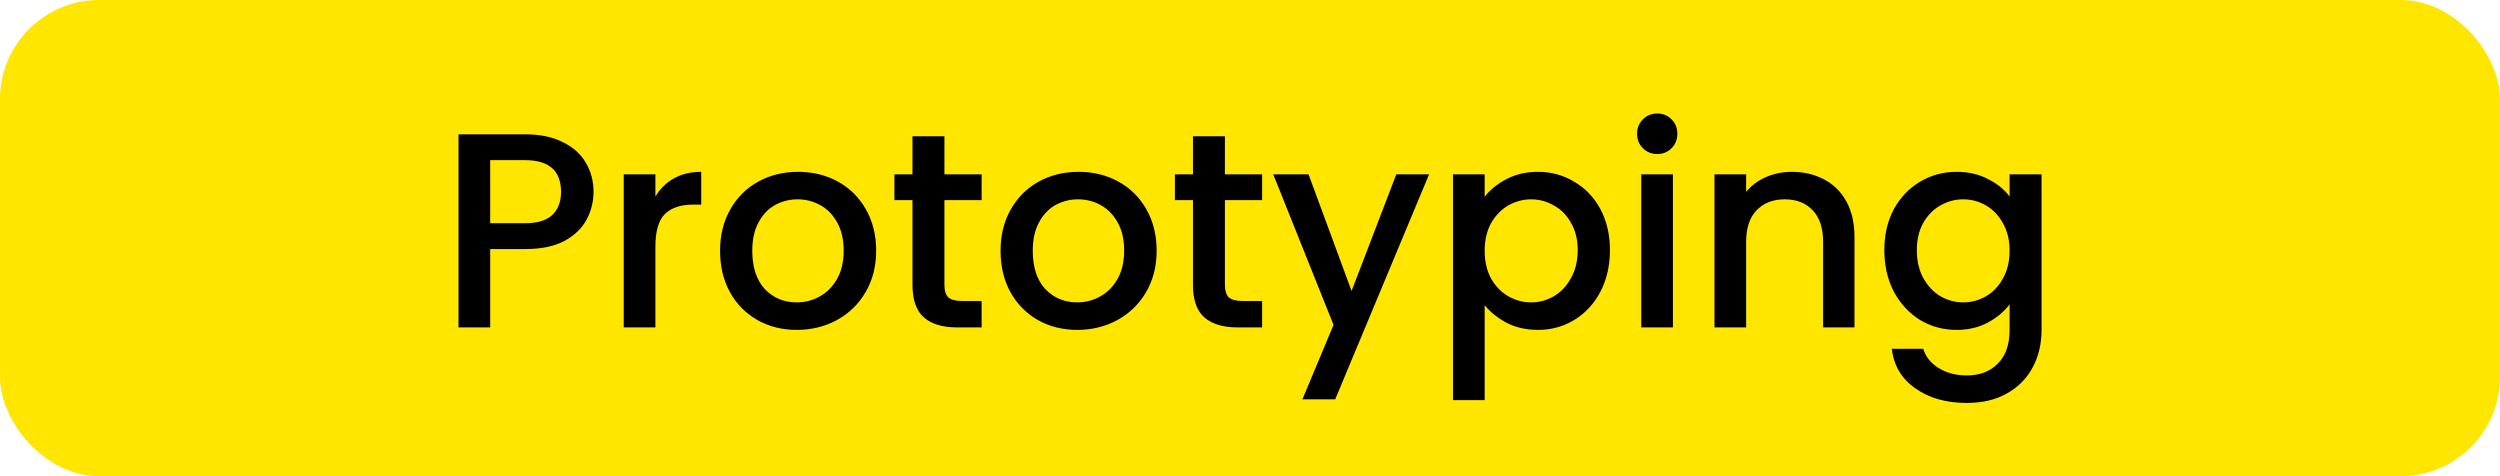<svg width="126" height="24" viewBox="0 0 126 24" fill="none" xmlns="http://www.w3.org/2000/svg">
<rect width="126" height="24" rx="5" fill="#FFE600"/>
<path d="M29.914 9.668C29.914 10.163 29.797 10.629 29.564 11.068C29.33 11.507 28.957 11.866 28.444 12.146C27.93 12.417 27.272 12.552 26.47 12.552H24.706V16.5H23.11V6.77H26.47C27.216 6.77 27.846 6.901 28.36 7.162C28.882 7.414 29.27 7.759 29.522 8.198C29.783 8.637 29.914 9.127 29.914 9.668ZM26.47 11.25C27.076 11.25 27.529 11.115 27.828 10.844C28.126 10.564 28.276 10.172 28.276 9.668C28.276 8.604 27.674 8.072 26.47 8.072H24.706V11.25H26.47ZM33.032 9.906C33.265 9.514 33.573 9.211 33.956 8.996C34.348 8.772 34.81 8.66 35.342 8.66V10.312H34.936C34.31 10.312 33.834 10.471 33.508 10.788C33.19 11.105 33.032 11.656 33.032 12.44V16.5H31.436V8.786H33.032V9.906ZM40.155 16.626C39.427 16.626 38.769 16.463 38.181 16.136C37.593 15.8 37.131 15.333 36.795 14.736C36.459 14.129 36.291 13.429 36.291 12.636C36.291 11.852 36.464 11.157 36.809 10.55C37.154 9.943 37.626 9.477 38.223 9.15C38.82 8.823 39.487 8.66 40.225 8.66C40.962 8.66 41.63 8.823 42.227 9.15C42.824 9.477 43.295 9.943 43.641 10.55C43.986 11.157 44.159 11.852 44.159 12.636C44.159 13.42 43.981 14.115 43.627 14.722C43.272 15.329 42.787 15.8 42.171 16.136C41.564 16.463 40.892 16.626 40.155 16.626ZM40.155 15.24C40.566 15.24 40.948 15.142 41.303 14.946C41.667 14.75 41.961 14.456 42.185 14.064C42.409 13.672 42.521 13.196 42.521 12.636C42.521 12.076 42.413 11.605 42.199 11.222C41.984 10.83 41.7 10.536 41.345 10.34C40.99 10.144 40.608 10.046 40.197 10.046C39.786 10.046 39.404 10.144 39.049 10.34C38.703 10.536 38.428 10.83 38.223 11.222C38.017 11.605 37.915 12.076 37.915 12.636C37.915 13.467 38.125 14.111 38.545 14.568C38.974 15.016 39.511 15.24 40.155 15.24ZM47.599 10.088V14.358C47.599 14.647 47.664 14.857 47.794 14.988C47.934 15.109 48.168 15.17 48.495 15.17H49.474V16.5H48.215C47.496 16.5 46.945 16.332 46.562 15.996C46.18 15.66 45.989 15.114 45.989 14.358V10.088H45.078V8.786H45.989V6.868H47.599V8.786H49.474V10.088H47.599ZM54.291 16.626C53.563 16.626 52.906 16.463 52.318 16.136C51.73 15.8 51.267 15.333 50.931 14.736C50.596 14.129 50.428 13.429 50.428 12.636C50.428 11.852 50.6 11.157 50.946 10.55C51.291 9.943 51.762 9.477 52.359 9.15C52.957 8.823 53.624 8.66 54.361 8.66C55.099 8.66 55.766 8.823 56.364 9.15C56.961 9.477 57.432 9.943 57.778 10.55C58.123 11.157 58.295 11.852 58.295 12.636C58.295 13.42 58.118 14.115 57.764 14.722C57.409 15.329 56.923 15.8 56.307 16.136C55.701 16.463 55.029 16.626 54.291 16.626ZM54.291 15.24C54.702 15.24 55.085 15.142 55.44 14.946C55.803 14.75 56.097 14.456 56.322 14.064C56.545 13.672 56.657 13.196 56.657 12.636C56.657 12.076 56.55 11.605 56.336 11.222C56.121 10.83 55.836 10.536 55.481 10.34C55.127 10.144 54.744 10.046 54.334 10.046C53.923 10.046 53.54 10.144 53.185 10.34C52.84 10.536 52.565 10.83 52.359 11.222C52.154 11.605 52.051 12.076 52.051 12.636C52.051 13.467 52.261 14.111 52.681 14.568C53.111 15.016 53.648 15.24 54.291 15.24ZM61.735 10.088V14.358C61.735 14.647 61.801 14.857 61.931 14.988C62.071 15.109 62.305 15.17 62.631 15.17H63.611V16.5H62.351C61.633 16.5 61.082 16.332 60.699 15.996C60.317 15.66 60.125 15.114 60.125 14.358V10.088H59.215V8.786H60.125V6.868H61.735V8.786H63.611V10.088H61.735ZM72.026 8.786L67.294 20.126H65.642L67.21 16.374L64.172 8.786H65.95L68.12 14.666L70.374 8.786H72.026ZM74.827 9.92C75.097 9.565 75.466 9.267 75.933 9.024C76.399 8.781 76.927 8.66 77.515 8.66C78.187 8.66 78.798 8.828 79.349 9.164C79.909 9.491 80.347 9.953 80.665 10.55C80.982 11.147 81.141 11.833 81.141 12.608C81.141 13.383 80.982 14.078 80.665 14.694C80.347 15.301 79.909 15.777 79.349 16.122C78.798 16.458 78.187 16.626 77.515 16.626C76.927 16.626 76.404 16.509 75.947 16.276C75.489 16.033 75.116 15.735 74.827 15.38V20.168H73.231V8.786H74.827V9.92ZM79.517 12.608C79.517 12.076 79.405 11.619 79.181 11.236C78.966 10.844 78.677 10.55 78.313 10.354C77.958 10.149 77.575 10.046 77.165 10.046C76.763 10.046 76.381 10.149 76.017 10.354C75.662 10.559 75.373 10.858 75.149 11.25C74.934 11.642 74.827 12.104 74.827 12.636C74.827 13.168 74.934 13.635 75.149 14.036C75.373 14.428 75.662 14.727 76.017 14.932C76.381 15.137 76.763 15.24 77.165 15.24C77.575 15.24 77.958 15.137 78.313 14.932C78.677 14.717 78.966 14.409 79.181 14.008C79.405 13.607 79.517 13.14 79.517 12.608ZM83.531 7.764C83.242 7.764 82.999 7.666 82.803 7.47C82.607 7.274 82.509 7.031 82.509 6.742C82.509 6.453 82.607 6.21 82.803 6.014C82.999 5.818 83.242 5.72 83.531 5.72C83.811 5.72 84.049 5.818 84.245 6.014C84.441 6.21 84.539 6.453 84.539 6.742C84.539 7.031 84.441 7.274 84.245 7.47C84.049 7.666 83.811 7.764 83.531 7.764ZM84.315 8.786V16.5H82.719V8.786H84.315ZM90.302 8.66C90.909 8.66 91.45 8.786 91.926 9.038C92.412 9.29 92.79 9.663 93.06 10.158C93.331 10.653 93.466 11.25 93.466 11.95V16.5H91.884V12.188C91.884 11.497 91.712 10.97 91.366 10.606C91.021 10.233 90.55 10.046 89.952 10.046C89.355 10.046 88.879 10.233 88.524 10.606C88.179 10.97 88.006 11.497 88.006 12.188V16.5H86.41V8.786H88.006V9.668C88.268 9.351 88.599 9.103 89 8.926C89.411 8.749 89.845 8.66 90.302 8.66ZM98.61 8.66C99.207 8.66 99.735 8.781 100.192 9.024C100.659 9.257 101.023 9.551 101.284 9.906V8.786H102.894V16.626C102.894 17.335 102.745 17.965 102.446 18.516C102.147 19.076 101.713 19.515 101.144 19.832C100.584 20.149 99.912 20.308 99.128 20.308C98.083 20.308 97.215 20.061 96.524 19.566C95.834 19.081 95.442 18.418 95.348 17.578H96.93C97.052 17.979 97.308 18.301 97.7 18.544C98.102 18.796 98.578 18.922 99.128 18.922C99.772 18.922 100.29 18.726 100.682 18.334C101.083 17.942 101.284 17.373 101.284 16.626V15.338C101.013 15.702 100.645 16.01 100.178 16.262C99.721 16.505 99.198 16.626 98.61 16.626C97.938 16.626 97.322 16.458 96.762 16.122C96.212 15.777 95.773 15.301 95.446 14.694C95.129 14.078 94.97 13.383 94.97 12.608C94.97 11.833 95.129 11.147 95.446 10.55C95.773 9.953 96.212 9.491 96.762 9.164C97.322 8.828 97.938 8.66 98.61 8.66ZM101.284 12.636C101.284 12.104 101.172 11.642 100.948 11.25C100.733 10.858 100.449 10.559 100.094 10.354C99.74 10.149 99.357 10.046 98.946 10.046C98.535 10.046 98.153 10.149 97.798 10.354C97.444 10.55 97.154 10.844 96.93 11.236C96.716 11.619 96.608 12.076 96.608 12.608C96.608 13.14 96.716 13.607 96.93 14.008C97.154 14.409 97.444 14.717 97.798 14.932C98.162 15.137 98.545 15.24 98.946 15.24C99.357 15.24 99.74 15.137 100.094 14.932C100.449 14.727 100.733 14.428 100.948 14.036C101.172 13.635 101.284 13.168 101.284 12.636Z" fill="black"/>
</svg>
